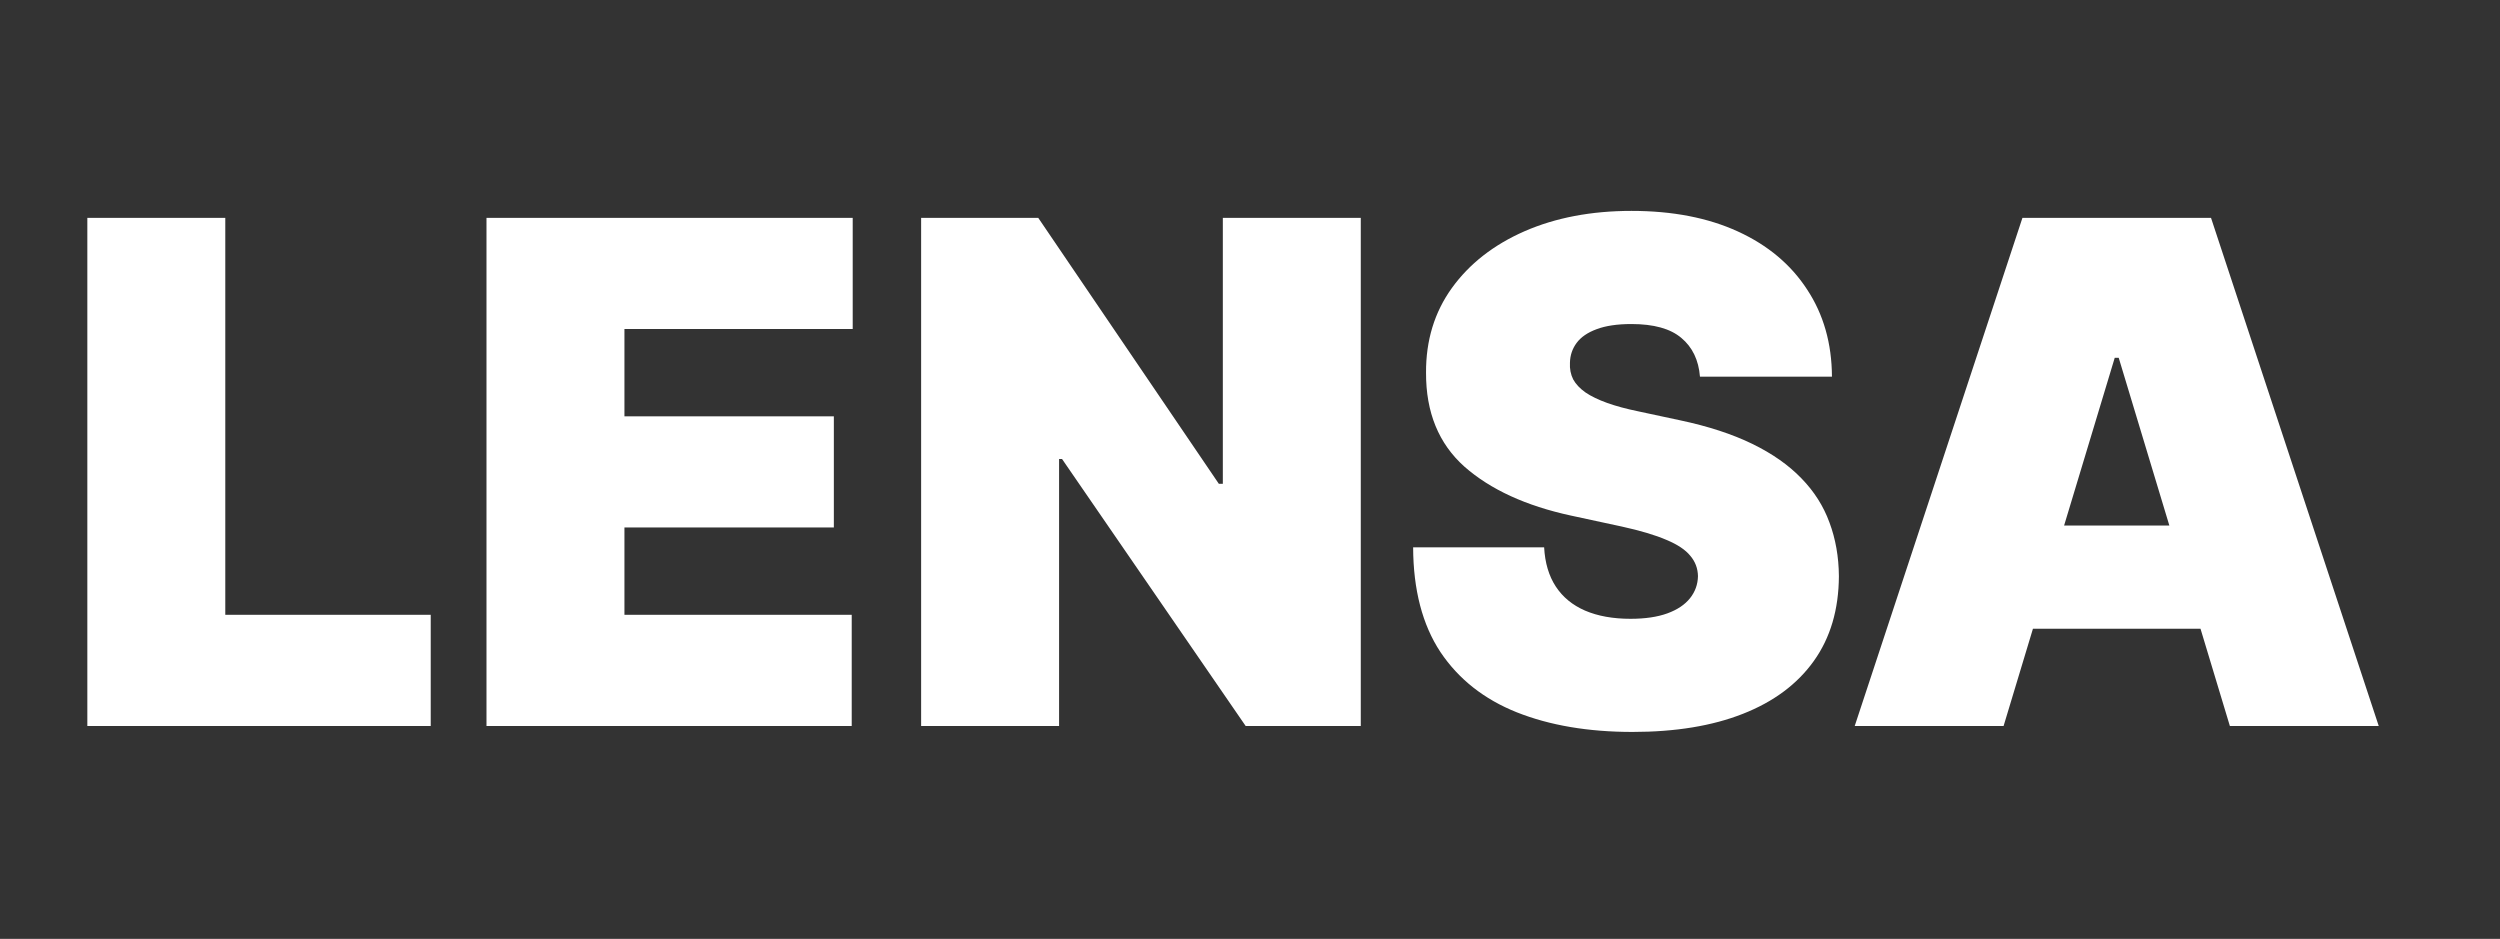 <svg xmlns="http://www.w3.org/2000/svg" width="458" height="172" viewBox="0 0 458 172" fill="none"><rect x="0" y="0" width="458" height="172" fill="#333333" stroke="none"/><g clip-path="url(#clip0_165_9)"><path d="M16 133V39.909H41.273V112.636H78.909V133H16ZM89.125 133V39.909H156.216V60.273H114.398V76.273H152.761V96.636H114.398V112.636H156.034V133H89.125ZM249.295 39.909V133H228.205L194.568 84.091H194.023V133H168.75V39.909H190.205L223.295 88.636H224.023V39.909H249.295ZM311.432 69C311.189 65.97 310.053 63.606 308.023 61.909C306.023 60.212 302.977 59.364 298.886 59.364C296.28 59.364 294.144 59.682 292.477 60.318C290.841 60.924 289.629 61.758 288.841 62.818C288.053 63.879 287.644 65.091 287.614 66.454C287.553 67.576 287.75 68.591 288.205 69.5C288.689 70.379 289.447 71.182 290.477 71.909C291.508 72.606 292.826 73.242 294.432 73.818C296.038 74.394 297.947 74.909 300.159 75.364L307.795 77C312.947 78.091 317.356 79.53 321.023 81.318C324.689 83.106 327.689 85.212 330.023 87.636C332.356 90.03 334.068 92.727 335.159 95.727C336.28 98.727 336.856 102 336.886 105.545C336.856 111.667 335.326 116.848 332.295 121.091C329.265 125.333 324.932 128.561 319.295 130.773C313.689 132.985 306.947 134.091 299.068 134.091C290.977 134.091 283.917 132.894 277.886 130.5C271.886 128.106 267.22 124.424 263.886 119.455C260.583 114.455 258.917 108.061 258.886 100.273H282.886C283.038 103.121 283.75 105.515 285.023 107.455C286.295 109.394 288.083 110.864 290.386 111.864C292.72 112.864 295.492 113.364 298.705 113.364C301.402 113.364 303.659 113.03 305.477 112.364C307.295 111.697 308.674 110.773 309.614 109.591C310.553 108.409 311.038 107.061 311.068 105.545C311.038 104.121 310.568 102.879 309.659 101.818C308.78 100.727 307.326 99.758 305.295 98.909C303.265 98.03 300.523 97.212 297.068 96.454L287.795 94.454C279.553 92.667 273.053 89.682 268.295 85.5C263.568 81.288 261.22 75.546 261.25 68.273C261.22 62.364 262.795 57.197 265.977 52.773C269.189 48.318 273.629 44.849 279.295 42.364C284.992 39.879 291.523 38.636 298.886 38.636C306.402 38.636 312.902 39.894 318.386 42.409C323.871 44.924 328.098 48.47 331.068 53.045C334.068 57.591 335.583 62.909 335.614 69H311.432ZM367.057 133H339.784L370.511 39.909H405.057L435.784 133H408.511L388.148 65.546H387.42L367.057 133ZM361.966 96.273H413.239V115.182H361.966V96.273Z" fill="white"></path></g><defs><clipPath id="clip0_165_9"><rect width="458" height="172" fill="white"></rect></clipPath></defs></svg>